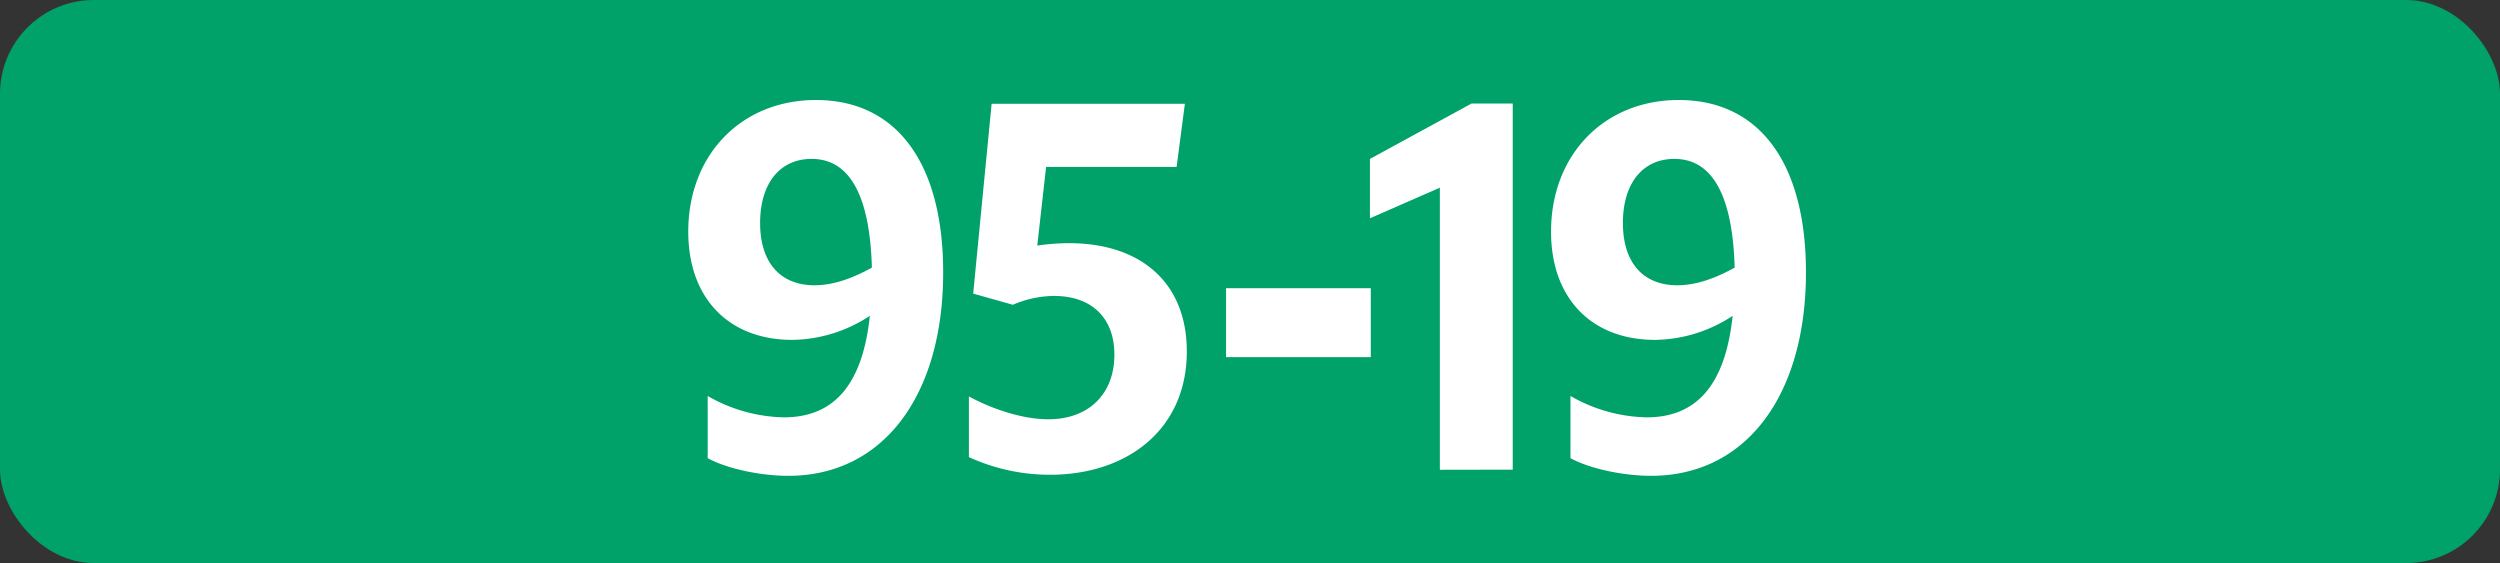 <svg id="Calque_1" data-name="Calque 1" xmlns="http://www.w3.org/2000/svg" viewBox="0 0 566.39 127.56"><rect x="0" y="0" width="566.39" height="127.56" fill="#333333" stroke="none"/><defs><style>.cls-1{fill:#00a269;}.cls-2{fill:#fff;}.cls-3{fill:none;stroke:#1d1d1b;stroke-miterlimit:10;stroke-width:0.1px;stroke-dasharray:1.2;}</style></defs><rect class="cls-1" width="566.39" height="127.56" rx="21.26"/><path class="cls-2" d="M177.6,94.55c11.33,0,17.82-7.37,19.47-23A32.48,32.48,0,0,1,179.47,77c-14.19,0-23.54-9.24-23.54-24.53,0-17.38,12-29.81,28.93-29.81,18.37,0,28.82,14.41,28.82,39.05,0,27.83-13.53,46.09-35.09,46.09-6.38,0-14-1.65-18.26-4V89.71A35.86,35.86,0,0,0,177.6,94.55Zm6.93-29.92c4.07,0,8.36-1.43,13-4C197.07,44.39,192.56,36,183.87,36c-7.15,0-11.66,5.5-11.66,14.52S176.83,64.63,184.53,64.63Z"/><path class="cls-2" d="M252.47,80.36c0-8.47-5.28-13.31-13.64-13.31a23.81,23.81,0,0,0-9.35,2l-9-2.53,4.18-43h43.78l-1.87,14.3H237l-2,17.82a50.85,50.85,0,0,1,7.15-.55c16.39,0,26.73,9,26.73,24.53,0,17.71-13.53,27.94-31,27.94a44,44,0,0,1-18.37-4V89.82c6.16,3.3,12.76,5.17,18,5.17C246.64,95,252.47,89.27,252.47,80.36Z"/><path class="cls-2" d="M277.77,65.29h32.79V80.91H277.77Z"/><path class="cls-2" d="M326.21,106.43V42.52l-15.84,6.93V36l23-12.54h9.35v82.94Z"/><path class="cls-2" d="M373.07,94.55c11.33,0,17.82-7.37,19.47-23A32.48,32.48,0,0,1,374.94,77c-14.19,0-23.54-9.24-23.54-24.53,0-17.38,12-29.81,28.93-29.81,18.37,0,28.82,14.41,28.82,39.05,0,27.83-13.53,46.09-35.09,46.09-6.38,0-14-1.65-18.26-4V89.71A35.86,35.86,0,0,0,373.07,94.55ZM380,64.63c4.07,0,8.36-1.43,13-4C392.54,44.39,388,36,379.34,36c-7.15,0-11.66,5.5-11.66,14.52S372.3,64.63,380,64.63Z"/><path class="cls-3" d="M51.1,36.85"/><path class="cls-3" d="M51.1,0"/><path class="cls-3" d="M51.1,36.85"/><path class="cls-3" d="M51.1,0"/></svg>